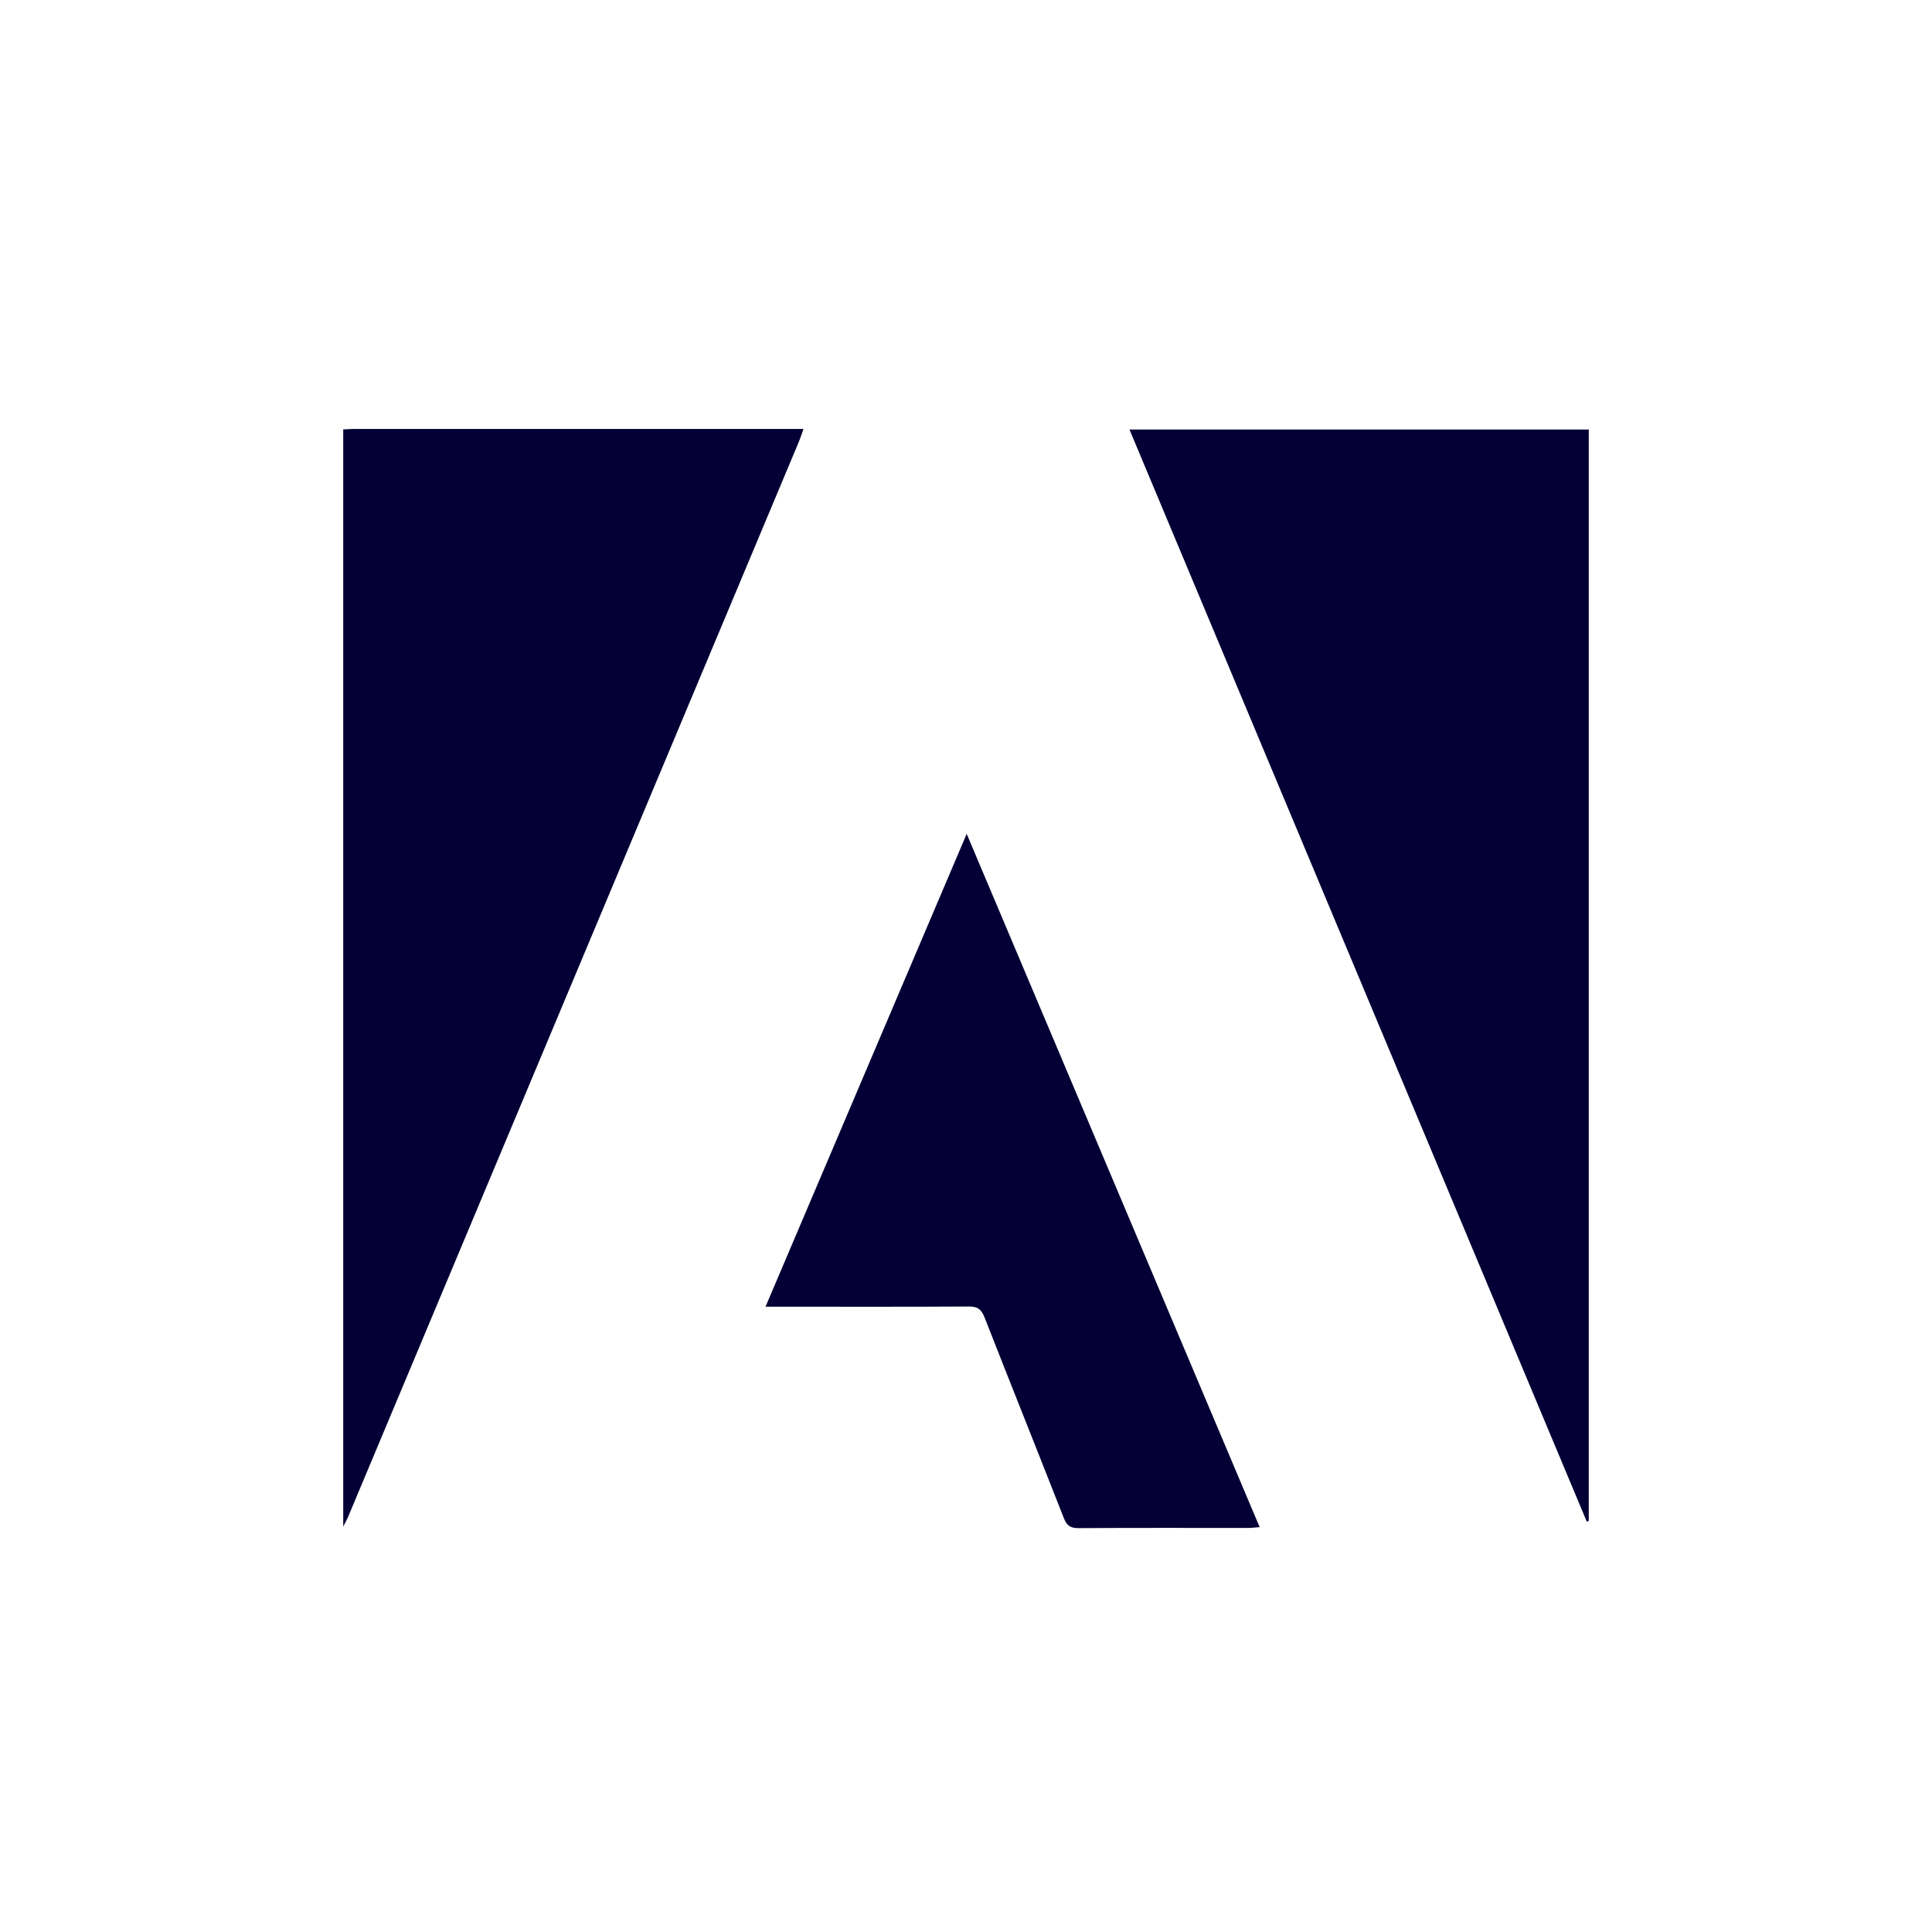 <svg xmlns="http://www.w3.org/2000/svg" id="Layer_1" viewBox="0 0 512 512"><defs><style>      .cls-1 {        fill: #040035;      }    </style></defs><path class="cls-1" d="M212.93,113.68c-.49,1.41-.79,2.33-1.14,3.19-39.87,95.12-79.77,190.23-119.64,285.35-.35.79-.79,1.53-1.19,2.33V113.8c.96-.05,1.96-.12,2.95-.12h119.03Z"></path><path class="cls-1" d="M421.04,113.83v289.21c-.17.07-.35.15-.52.22-40.37-96.38-80.74-192.78-121.2-289.43h121.72Z"></path><path class="cls-1" d="M333.82,404.7c-1.21.1-2.05.22-2.9.22-15.05,0-30.07-.05-45.12.05-2.1,0-3.07-.62-3.86-2.62-6.98-17.8-14.08-35.52-21.06-53.31-.82-2.08-1.83-2.8-4.08-2.8-16.73.1-33.44.05-50.17.05h-3.76c17.89-42.05,35.49-83.43,53.31-125.31,26.01,61.53,51.75,122.47,77.64,183.72Z"></path></svg>